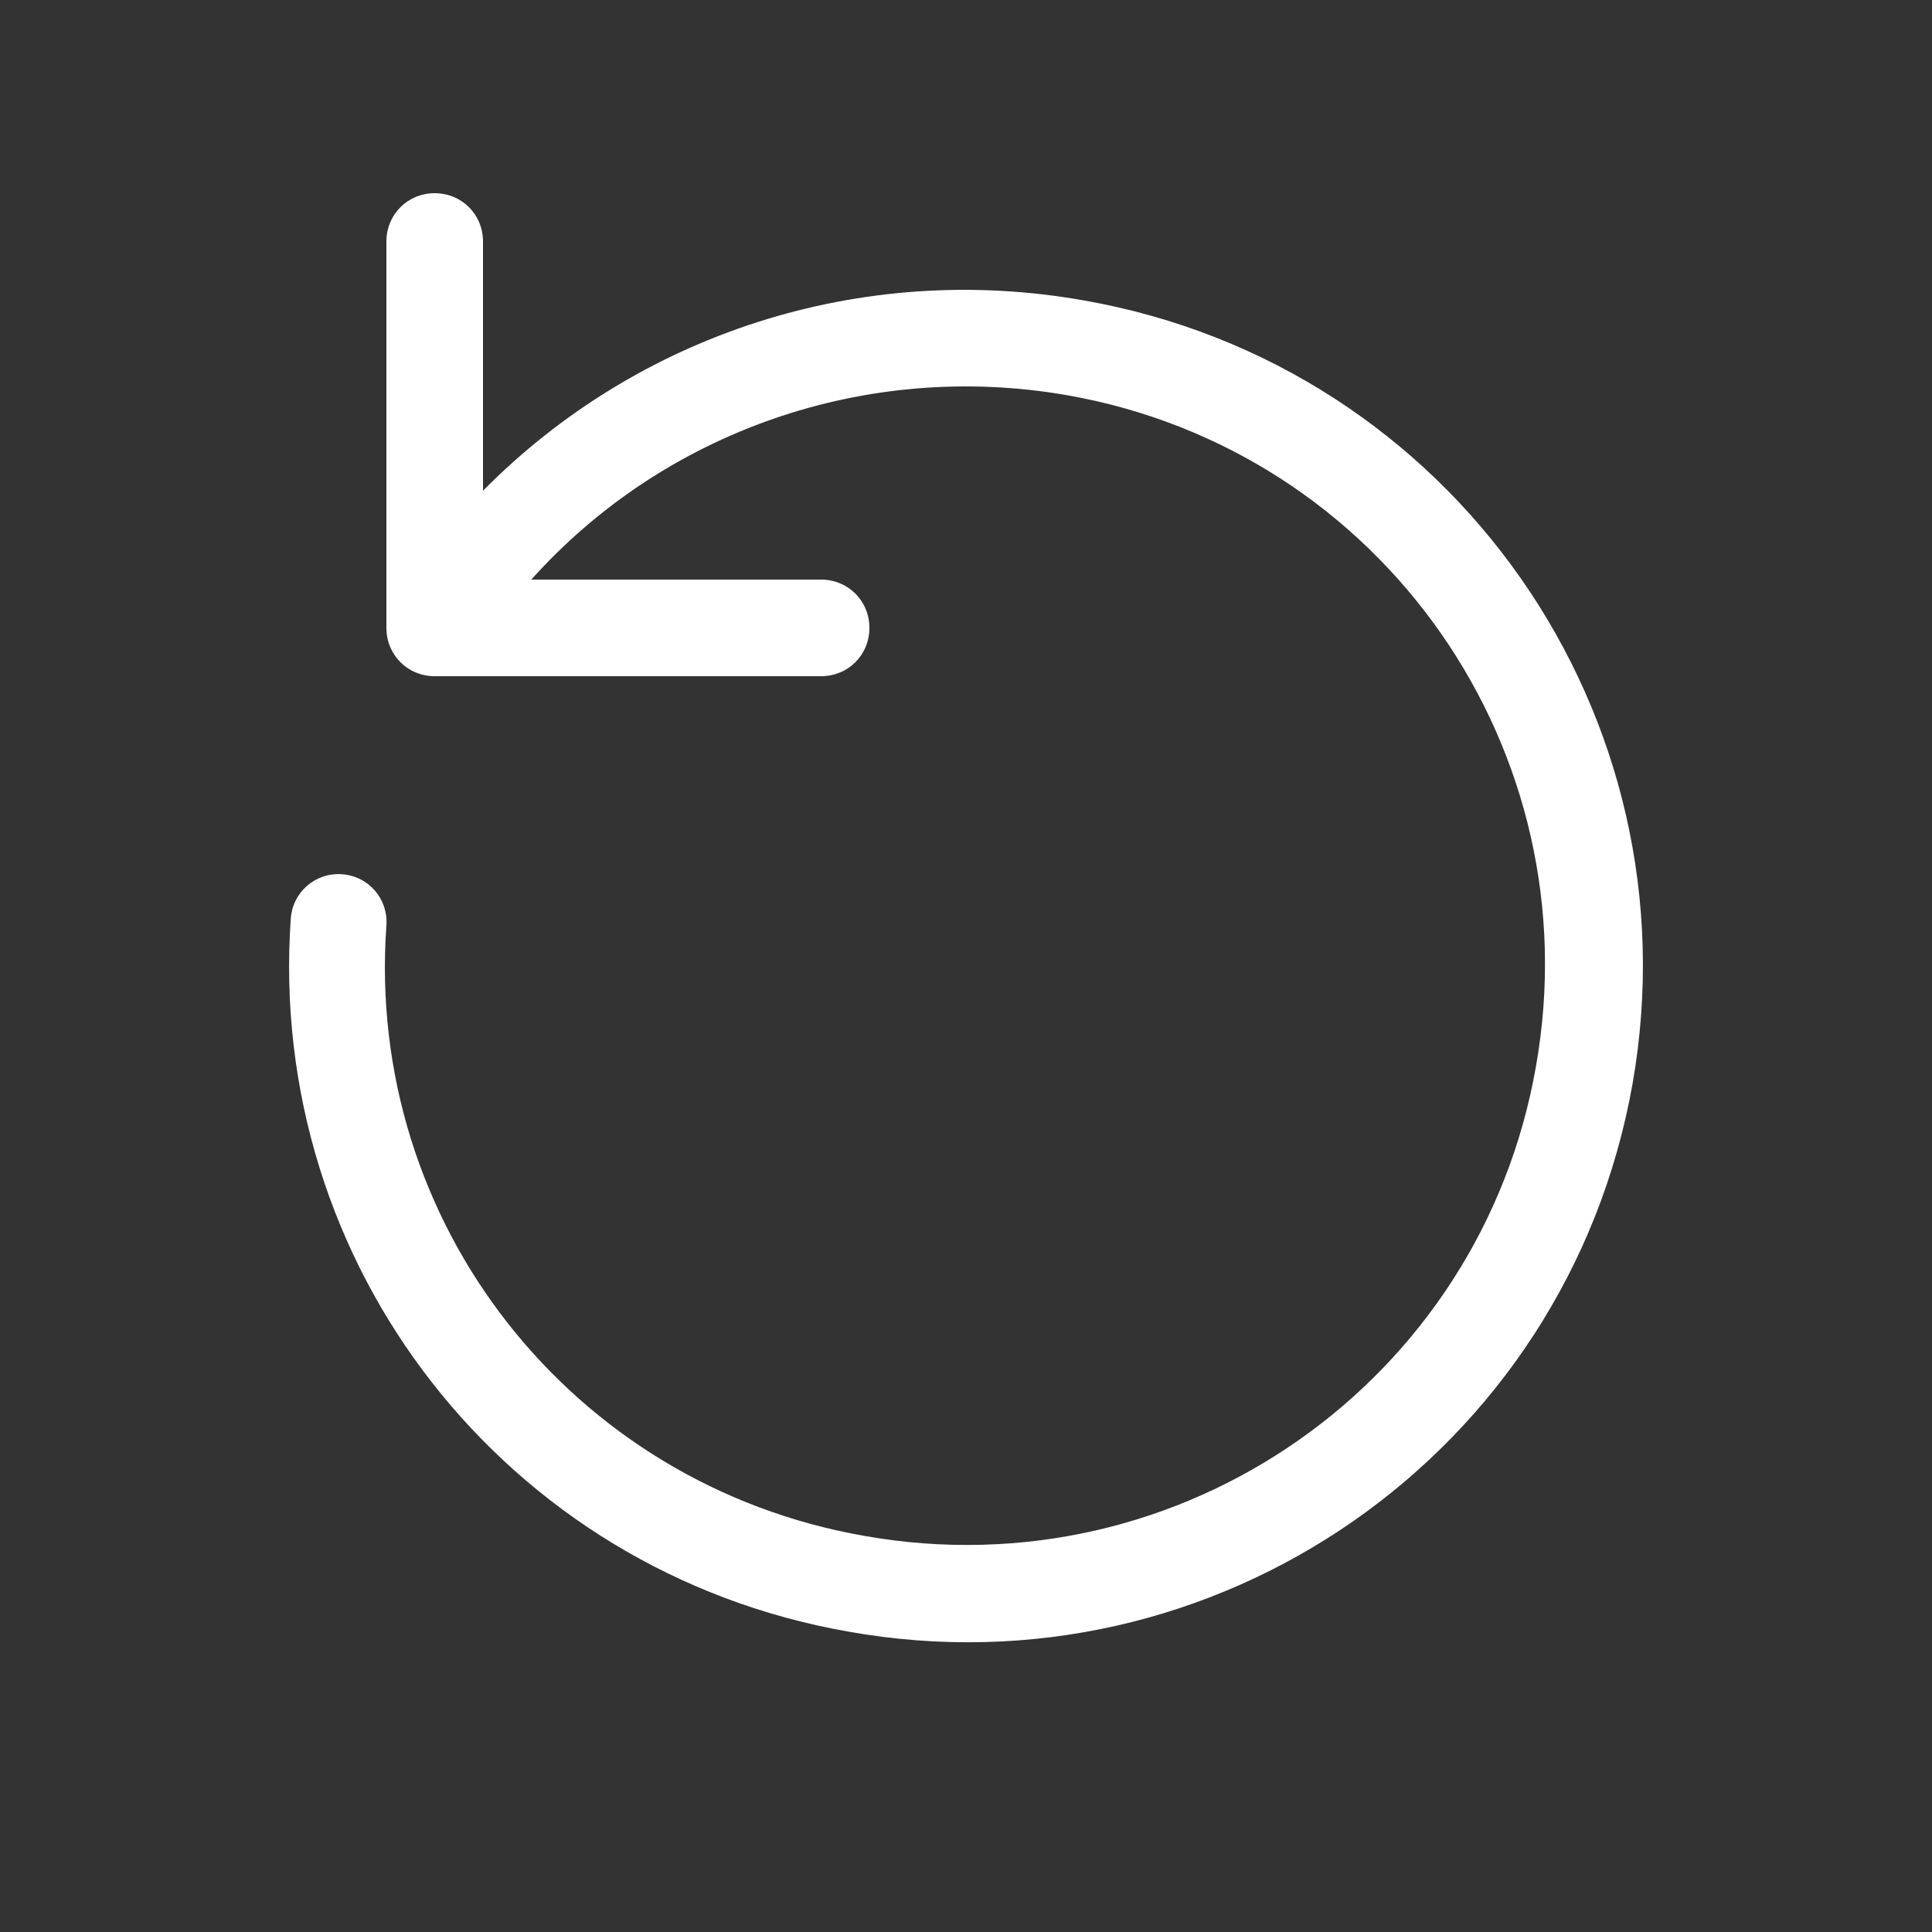 <?xml version="1.0" encoding="UTF-8" standalone="no"?><svg xmlns="http://www.w3.org/2000/svg" xmlns:xlink="http://www.w3.org/1999/xlink" height="84px" style="" version="1.1" viewBox="0 0 84 84" width="84px">
    
    <rect x="0" y="0" width="84" height="84" fill="#333333" stroke="none"/>
    
    <title>icons/momondo/cancellation</title>
    <desc>Created with Sketch.</desc>
    <g fill="none" fill-rule="evenodd" id="icons/momondo/cancellation" stroke="none" stroke-width="1">
        <g fill="#FFFFFF" id="icons/3.utilities/reset">
            <path d="M36.876,70.938 C22.008,68.334 11.592,55.02 12.642,39.942 C12.726,38.766 13.734,37.926 14.868,38.01 C16.044,38.094 16.884,39.102 16.8,40.236 C15.876,53.13 24.822,64.554 37.59,66.78 C51.366,69.216 64.386,60.06 66.78,46.368 C69.216,32.634 60.102,19.572 46.368,17.178 C37.632,15.666 28.854,18.774 23.1,25.2 L35.7,25.2 C36.876,25.2 37.8,26.124 37.8,27.3 C37.8,28.476 36.876,29.4 35.7,29.4 L18.9,29.4 C17.724,29.4 16.8,28.476 16.8,27.3 L16.8,10.5 C16.8,9.324 17.724,8.4 18.9,8.4 C20.076,8.4 21,9.324 21,10.5 L21,21.336 C27.72,14.532 37.422,11.34 47.124,13.062 C63.168,15.876 73.794,31.122 70.98,47.124 C68.124,63.21 52.836,73.794 36.876,70.938 L36.876,70.938 Z" id="icons/reset"/>
        </g>
    </g>
</svg>